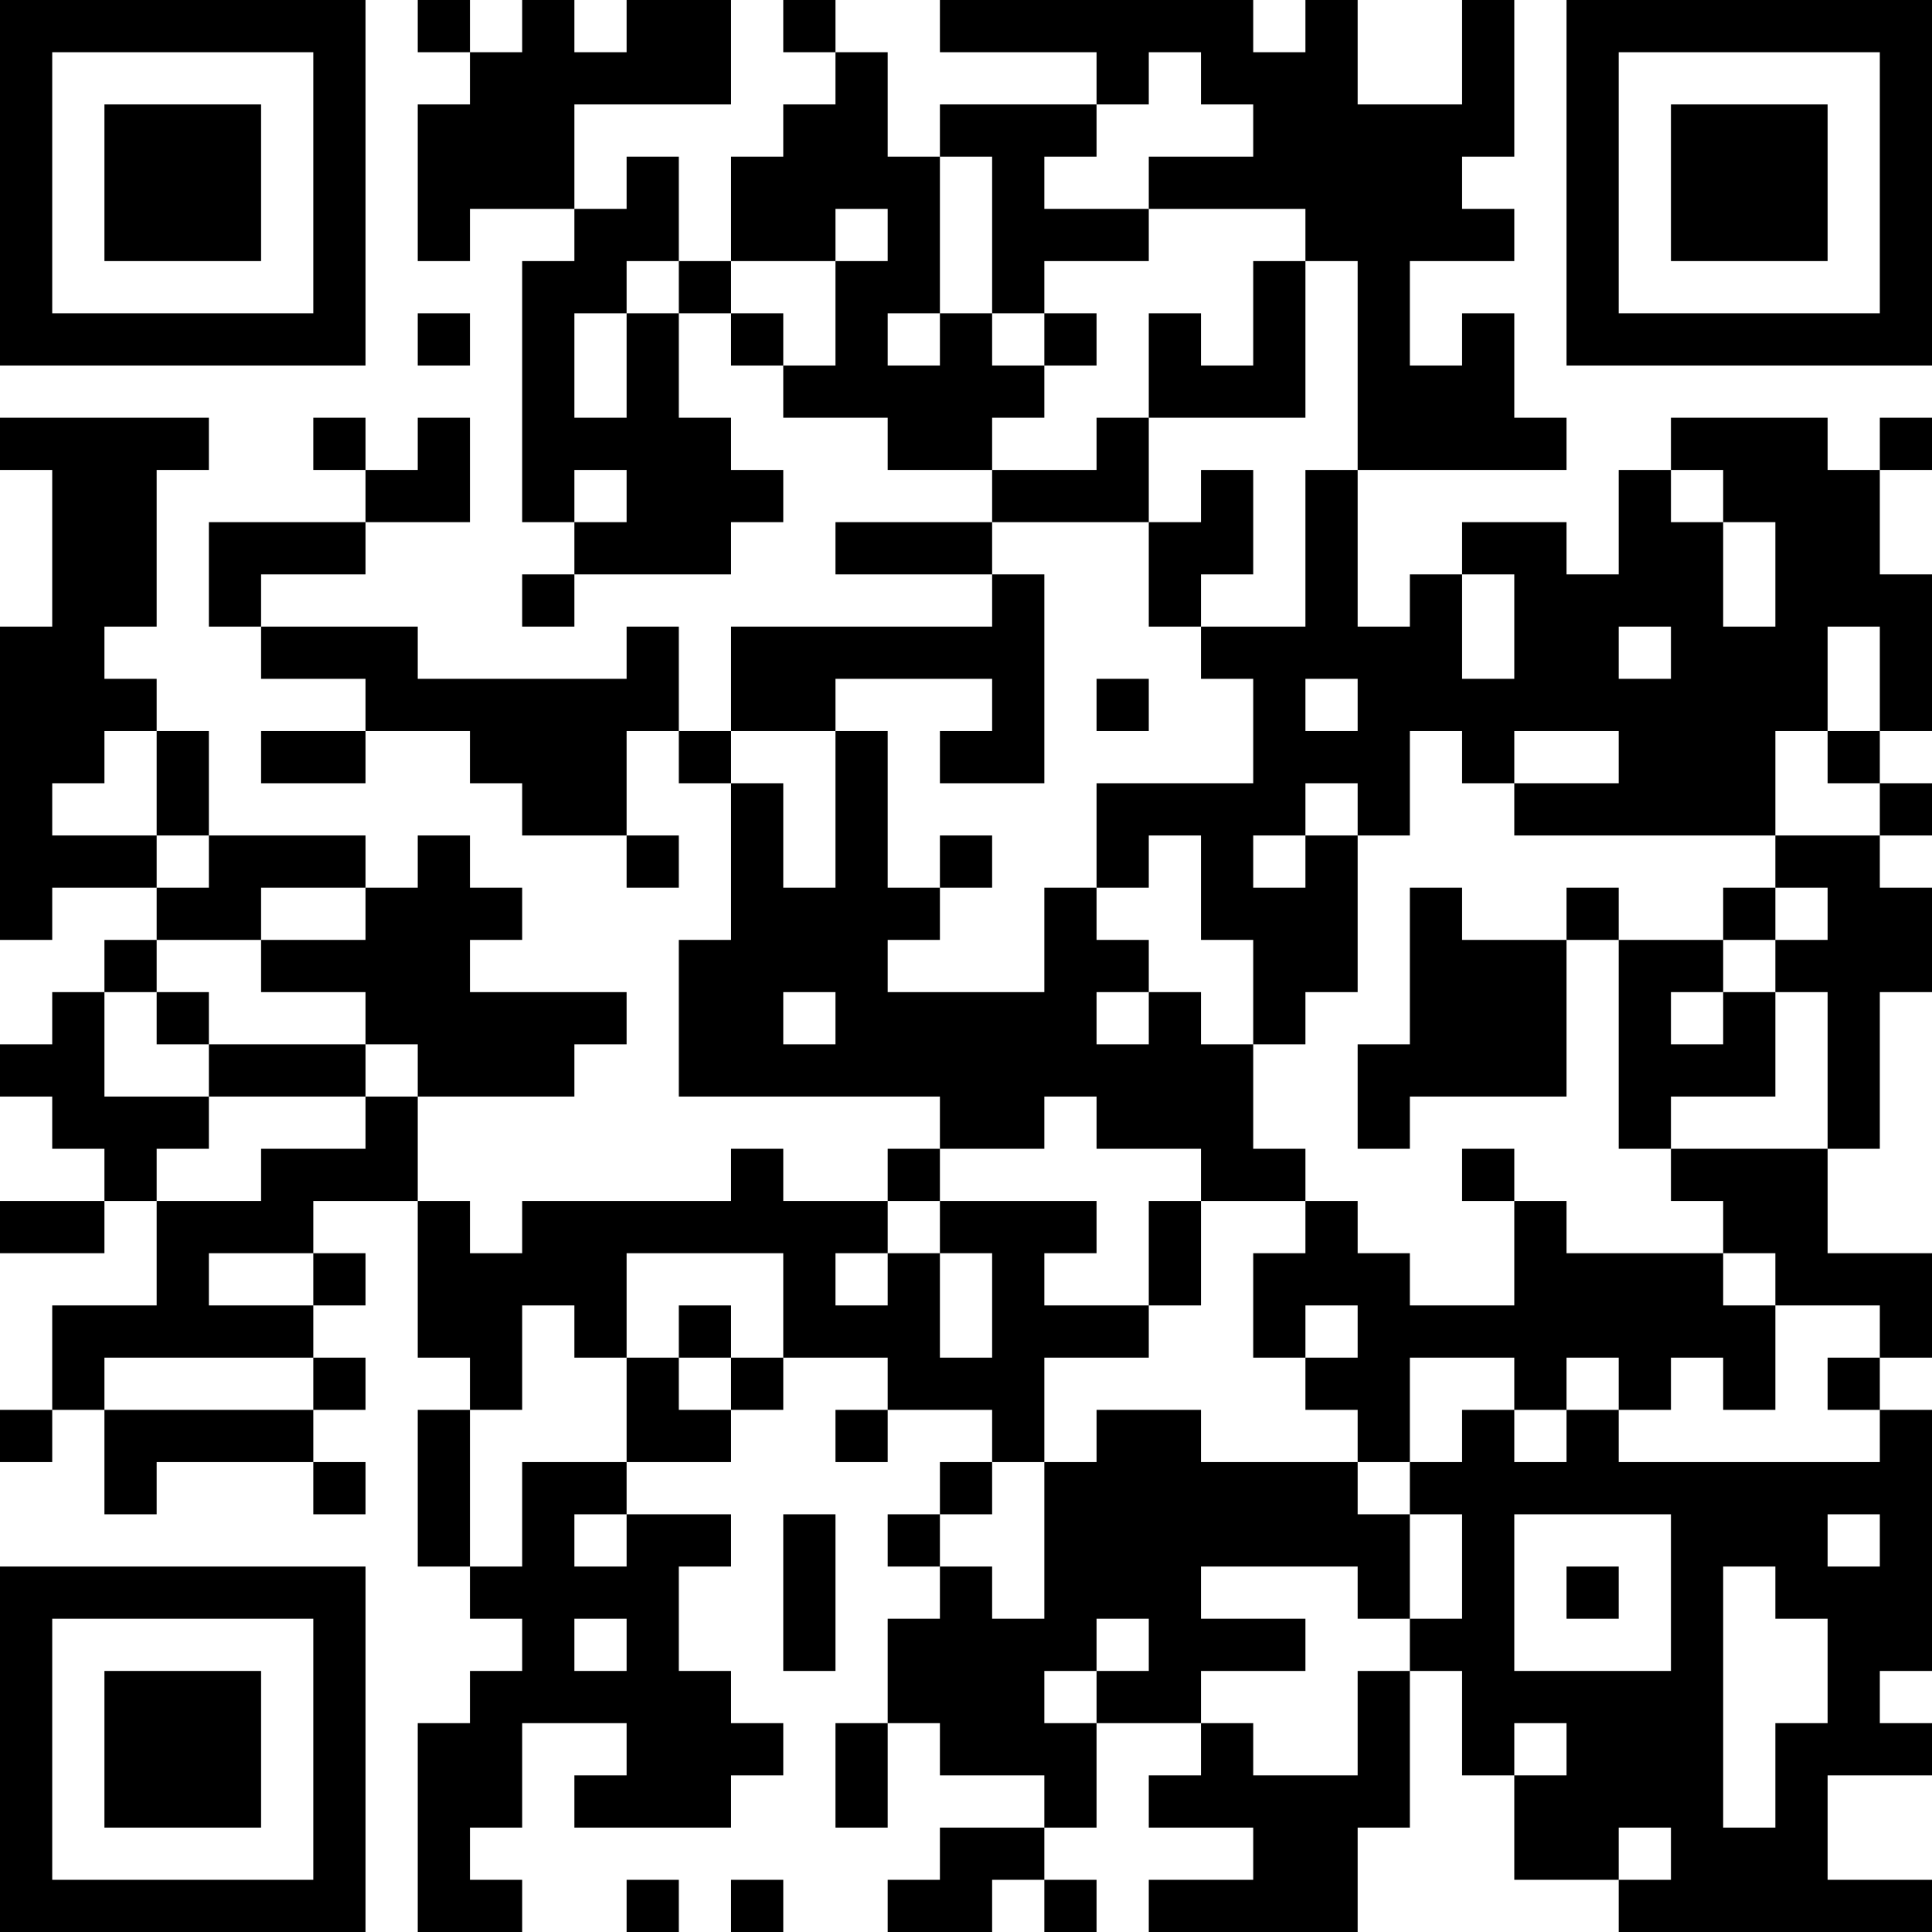 <?xml version="1.0" encoding="UTF-8"?>
<svg xmlns="http://www.w3.org/2000/svg" version="1.1" width="400" height="400" viewBox="0 0 400 400"><rect x="0" y="0" width="400" height="400" fill="#ffffff"/><g transform="scale(10.811)"><g transform="translate(0,0)"><path fill-rule="evenodd" d="M8 0L8 1L9 1L9 2L8 2L8 5L9 5L9 4L11 4L11 5L10 5L10 10L11 10L11 11L10 11L10 12L11 12L11 11L14 11L14 10L15 10L15 9L14 9L14 8L13 8L13 6L14 6L14 7L15 7L15 8L17 8L17 9L19 9L19 10L16 10L16 11L19 11L19 12L14 12L14 14L13 14L13 12L12 12L12 13L8 13L8 12L5 12L5 11L7 11L7 10L9 10L9 8L8 8L8 9L7 9L7 8L6 8L6 9L7 9L7 10L4 10L4 12L5 12L5 13L7 13L7 14L5 14L5 15L7 15L7 14L9 14L9 15L10 15L10 16L12 16L12 17L13 17L13 16L12 16L12 14L13 14L13 15L14 15L14 18L13 18L13 21L18 21L18 22L17 22L17 23L15 23L15 22L14 22L14 23L10 23L10 24L9 24L9 23L8 23L8 21L11 21L11 20L12 20L12 19L9 19L9 18L10 18L10 17L9 17L9 16L8 16L8 17L7 17L7 16L4 16L4 14L3 14L3 13L2 13L2 12L3 12L3 9L4 9L4 8L0 8L0 9L1 9L1 12L0 12L0 18L1 18L1 17L3 17L3 18L2 18L2 19L1 19L1 20L0 20L0 21L1 21L1 22L2 22L2 23L0 23L0 24L2 24L2 23L3 23L3 25L1 25L1 27L0 27L0 28L1 28L1 27L2 27L2 29L3 29L3 28L6 28L6 29L7 29L7 28L6 28L6 27L7 27L7 26L6 26L6 25L7 25L7 24L6 24L6 23L8 23L8 26L9 26L9 27L8 27L8 30L9 30L9 31L10 31L10 32L9 32L9 33L8 33L8 37L10 37L10 36L9 36L9 35L10 35L10 33L12 33L12 34L11 34L11 35L14 35L14 34L15 34L15 33L14 33L14 32L13 32L13 30L14 30L14 29L12 29L12 28L14 28L14 27L15 27L15 26L17 26L17 27L16 27L16 28L17 28L17 27L19 27L19 28L18 28L18 29L17 29L17 30L18 30L18 31L17 31L17 33L16 33L16 35L17 35L17 33L18 33L18 34L20 34L20 35L18 35L18 36L17 36L17 37L19 37L19 36L20 36L20 37L21 37L21 36L20 36L20 35L21 35L21 33L23 33L23 34L22 34L22 35L24 35L24 36L22 36L22 37L26 37L26 35L27 35L27 32L28 32L28 34L29 34L29 36L31 36L31 37L37 37L37 36L35 36L35 34L37 34L37 33L36 33L36 32L37 32L37 27L36 27L36 26L37 26L37 24L35 24L35 22L36 22L36 19L37 19L37 17L36 17L36 16L37 16L37 15L36 15L36 14L37 14L37 11L36 11L36 9L37 9L37 8L36 8L36 9L35 9L35 8L32 8L32 9L31 9L31 11L30 11L30 10L28 10L28 11L27 11L27 12L26 12L26 9L30 9L30 8L29 8L29 6L28 6L28 7L27 7L27 5L29 5L29 4L28 4L28 3L29 3L29 0L28 0L28 2L26 2L26 0L25 0L25 1L24 1L24 0L18 0L18 1L21 1L21 2L18 2L18 3L17 3L17 1L16 1L16 0L15 0L15 1L16 1L16 2L15 2L15 3L14 3L14 5L13 5L13 3L12 3L12 4L11 4L11 2L14 2L14 0L12 0L12 1L11 1L11 0L10 0L10 1L9 1L9 0ZM22 1L22 2L21 2L21 3L20 3L20 4L22 4L22 5L20 5L20 6L19 6L19 3L18 3L18 6L17 6L17 7L18 7L18 6L19 6L19 7L20 7L20 8L19 8L19 9L21 9L21 8L22 8L22 10L19 10L19 11L20 11L20 15L18 15L18 14L19 14L19 13L16 13L16 14L14 14L14 15L15 15L15 17L16 17L16 14L17 14L17 17L18 17L18 18L17 18L17 19L20 19L20 17L21 17L21 18L22 18L22 19L21 19L21 20L22 20L22 19L23 19L23 20L24 20L24 22L25 22L25 23L23 23L23 22L21 22L21 21L20 21L20 22L18 22L18 23L17 23L17 24L16 24L16 25L17 25L17 24L18 24L18 26L19 26L19 24L18 24L18 23L21 23L21 24L20 24L20 25L22 25L22 26L20 26L20 28L19 28L19 29L18 29L18 30L19 30L19 31L20 31L20 28L21 28L21 27L23 27L23 28L26 28L26 29L27 29L27 31L26 31L26 30L23 30L23 31L25 31L25 32L23 32L23 33L24 33L24 34L26 34L26 32L27 32L27 31L28 31L28 29L27 29L27 28L28 28L28 27L29 27L29 28L30 28L30 27L31 27L31 28L36 28L36 27L35 27L35 26L36 26L36 25L34 25L34 24L33 24L33 23L32 23L32 22L35 22L35 19L34 19L34 18L35 18L35 17L34 17L34 16L36 16L36 15L35 15L35 14L36 14L36 12L35 12L35 14L34 14L34 16L29 16L29 15L31 15L31 14L29 14L29 15L28 15L28 14L27 14L27 16L26 16L26 15L25 15L25 16L24 16L24 17L25 17L25 16L26 16L26 19L25 19L25 20L24 20L24 18L23 18L23 16L22 16L22 17L21 17L21 15L24 15L24 13L23 13L23 12L25 12L25 9L26 9L26 5L25 5L25 4L22 4L22 3L24 3L24 2L23 2L23 1ZM16 4L16 5L14 5L14 6L15 6L15 7L16 7L16 5L17 5L17 4ZM12 5L12 6L11 6L11 8L12 8L12 6L13 6L13 5ZM24 5L24 7L23 7L23 6L22 6L22 8L25 8L25 5ZM8 6L8 7L9 7L9 6ZM20 6L20 7L21 7L21 6ZM11 9L11 10L12 10L12 9ZM23 9L23 10L22 10L22 12L23 12L23 11L24 11L24 9ZM32 9L32 10L33 10L33 12L34 12L34 10L33 10L33 9ZM28 11L28 13L29 13L29 11ZM31 12L31 13L32 13L32 12ZM21 13L21 14L22 14L22 13ZM25 13L25 14L26 14L26 13ZM2 14L2 15L1 15L1 16L3 16L3 17L4 17L4 16L3 16L3 14ZM18 16L18 17L19 17L19 16ZM5 17L5 18L3 18L3 19L2 19L2 21L4 21L4 22L3 22L3 23L5 23L5 22L7 22L7 21L8 21L8 20L7 20L7 19L5 19L5 18L7 18L7 17ZM27 17L27 20L26 20L26 22L27 22L27 21L30 21L30 18L31 18L31 22L32 22L32 21L34 21L34 19L33 19L33 18L34 18L34 17L33 17L33 18L31 18L31 17L30 17L30 18L28 18L28 17ZM3 19L3 20L4 20L4 21L7 21L7 20L4 20L4 19ZM15 19L15 20L16 20L16 19ZM32 19L32 20L33 20L33 19ZM28 22L28 23L29 23L29 25L27 25L27 24L26 24L26 23L25 23L25 24L24 24L24 26L25 26L25 27L26 27L26 28L27 28L27 26L29 26L29 27L30 27L30 26L31 26L31 27L32 27L32 26L33 26L33 27L34 27L34 25L33 25L33 24L30 24L30 23L29 23L29 22ZM22 23L22 25L23 25L23 23ZM4 24L4 25L6 25L6 24ZM12 24L12 26L11 26L11 25L10 25L10 27L9 27L9 30L10 30L10 28L12 28L12 26L13 26L13 27L14 27L14 26L15 26L15 24ZM13 25L13 26L14 26L14 25ZM25 25L25 26L26 26L26 25ZM2 26L2 27L6 27L6 26ZM11 29L11 30L12 30L12 29ZM15 29L15 32L16 32L16 29ZM29 29L29 32L32 32L32 29ZM35 29L35 30L36 30L36 29ZM30 30L30 31L31 31L31 30ZM33 30L33 35L34 35L34 33L35 33L35 31L34 31L34 30ZM11 31L11 32L12 32L12 31ZM21 31L21 32L20 32L20 33L21 33L21 32L22 32L22 31ZM29 33L29 34L30 34L30 33ZM31 35L31 36L32 36L32 35ZM12 36L12 37L13 37L13 36ZM14 36L14 37L15 37L15 36ZM0 0L0 7L7 7L7 0ZM1 1L1 6L6 6L6 1ZM2 2L2 5L5 5L5 2ZM30 0L30 7L37 7L37 0ZM31 1L31 6L36 6L36 1ZM32 2L32 5L35 5L35 2ZM0 30L0 37L7 37L7 30ZM1 31L1 36L6 36L6 31ZM2 32L2 35L5 35L5 32Z" fill="#000000"/></g></g></svg>
